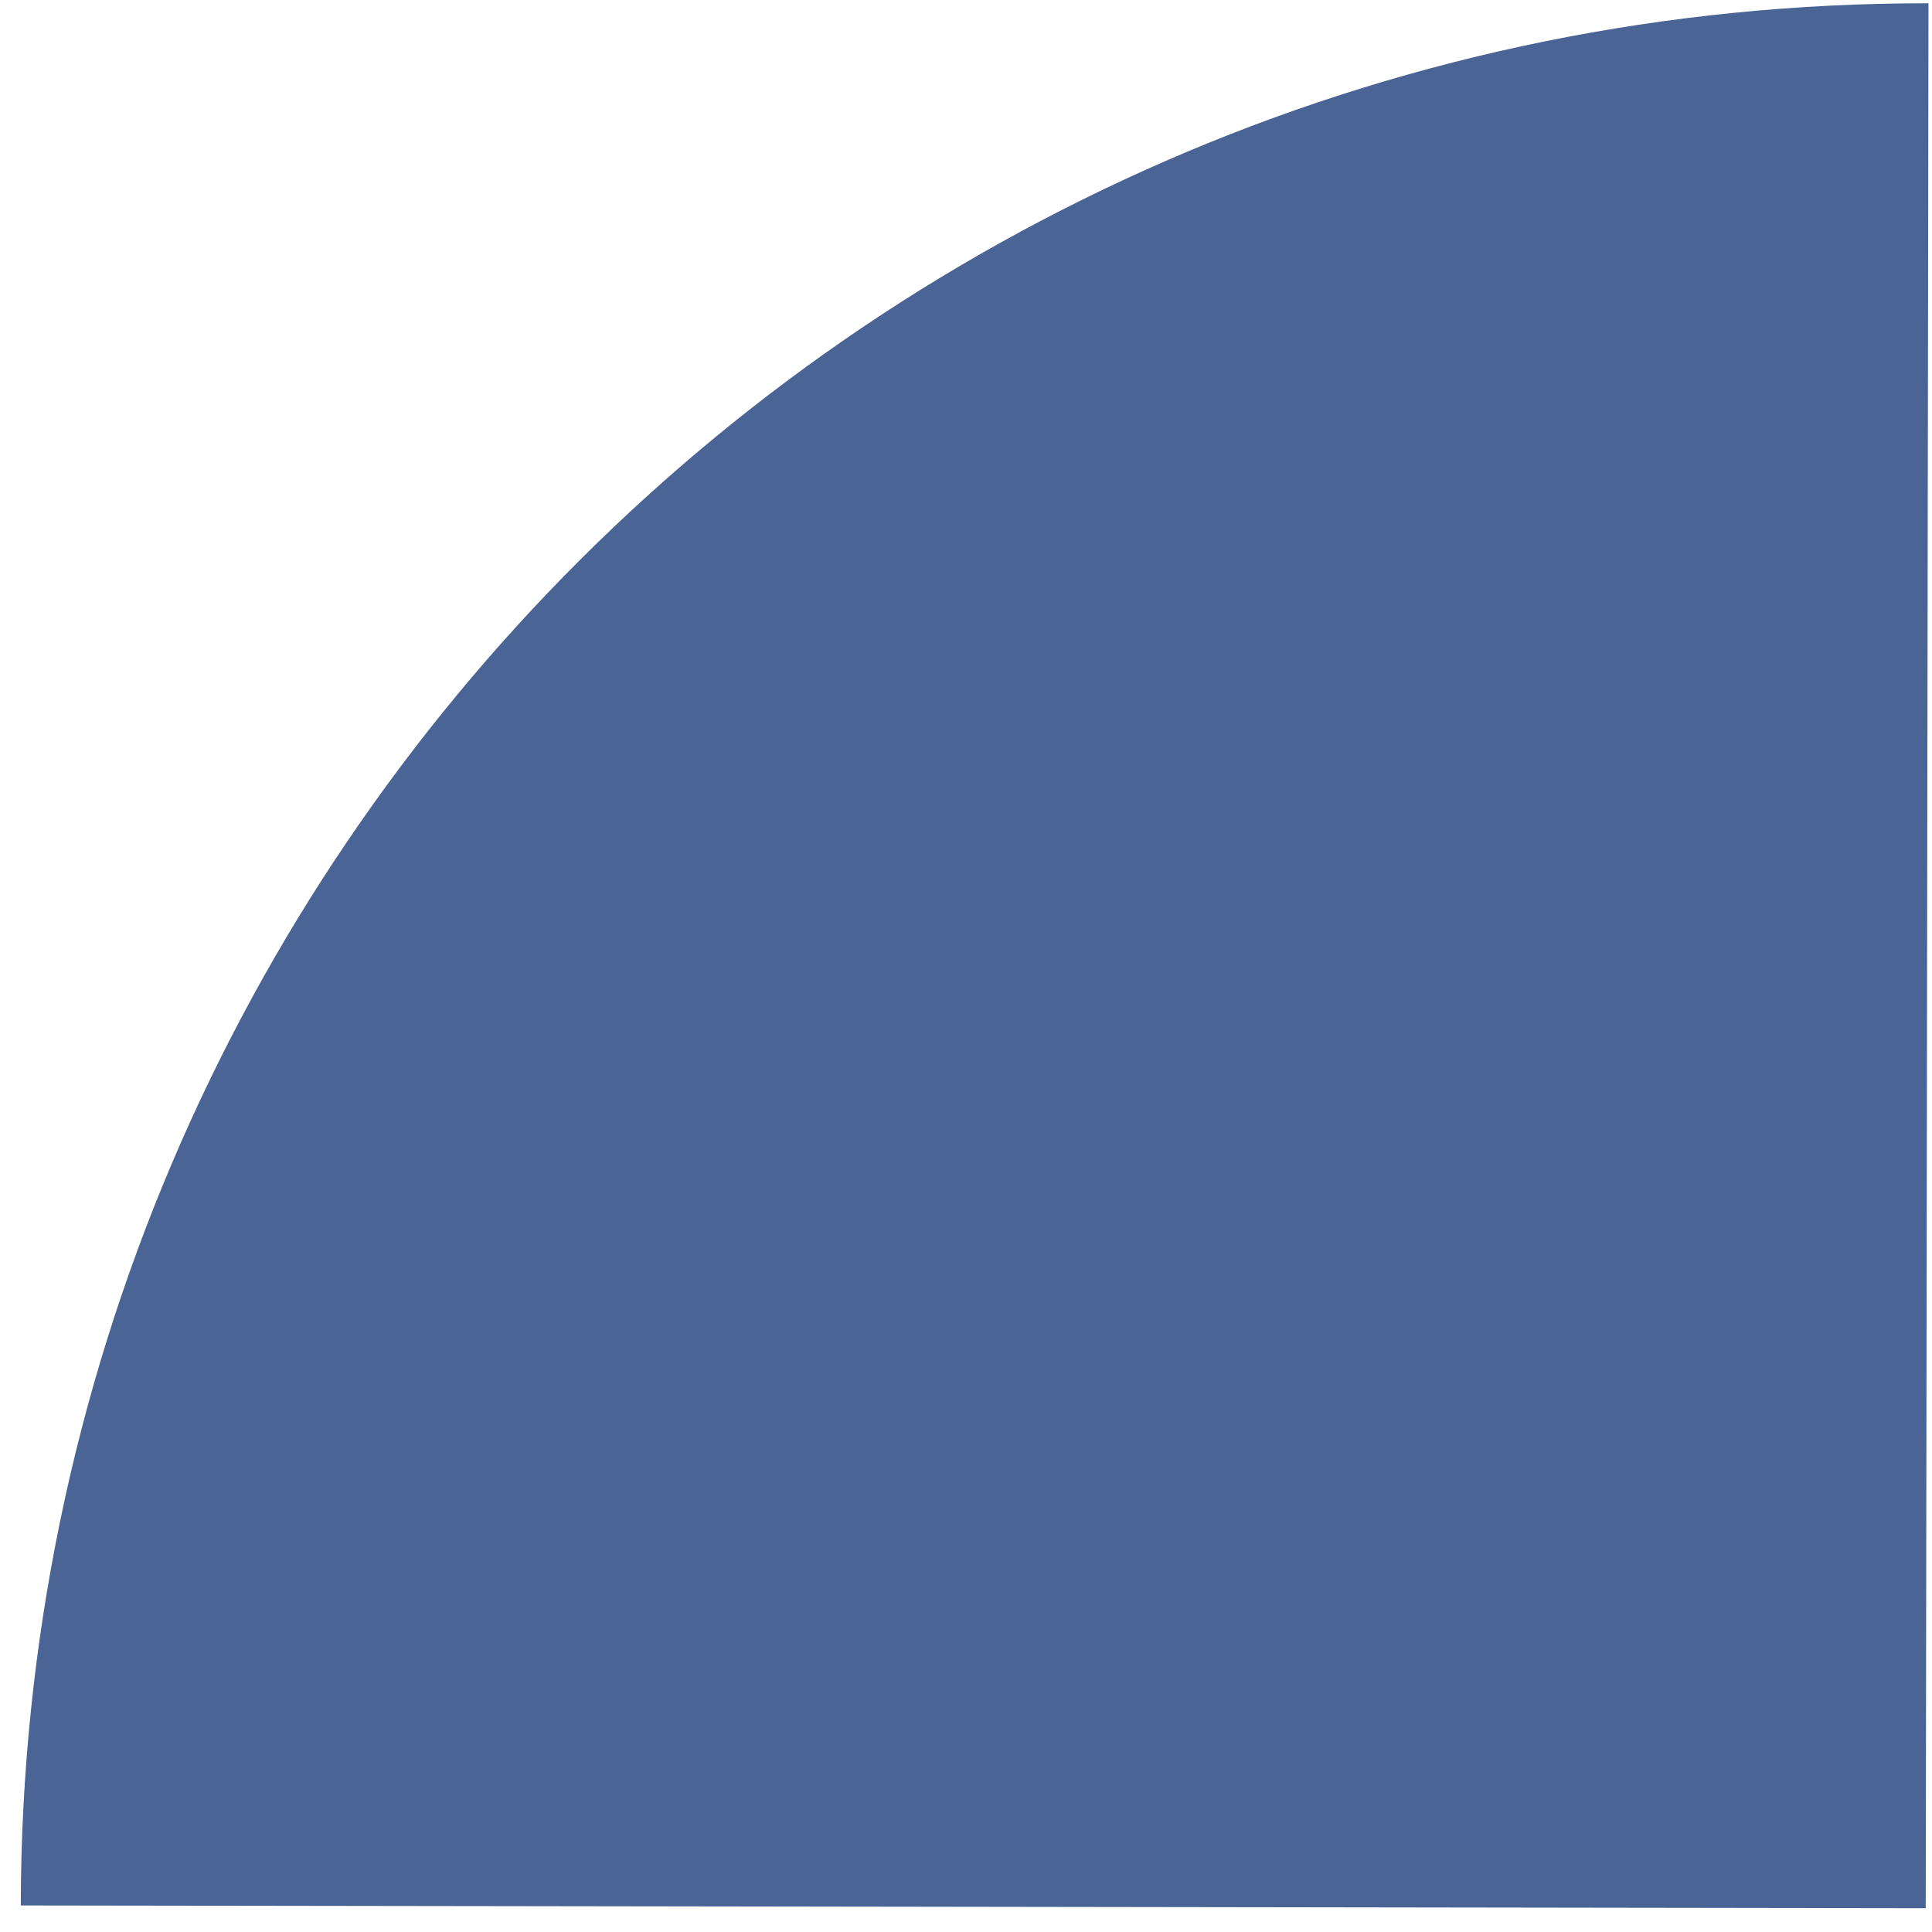 <svg width="61" height="61" viewBox="0 0 61 61" fill="none" xmlns="http://www.w3.org/2000/svg">
<path d="M60.802 60.249L0.656 60.162C0.704 26.944 27.67 0.056 60.889 0.104L60.802 60.249Z" fill="#496495"/>
</svg>

